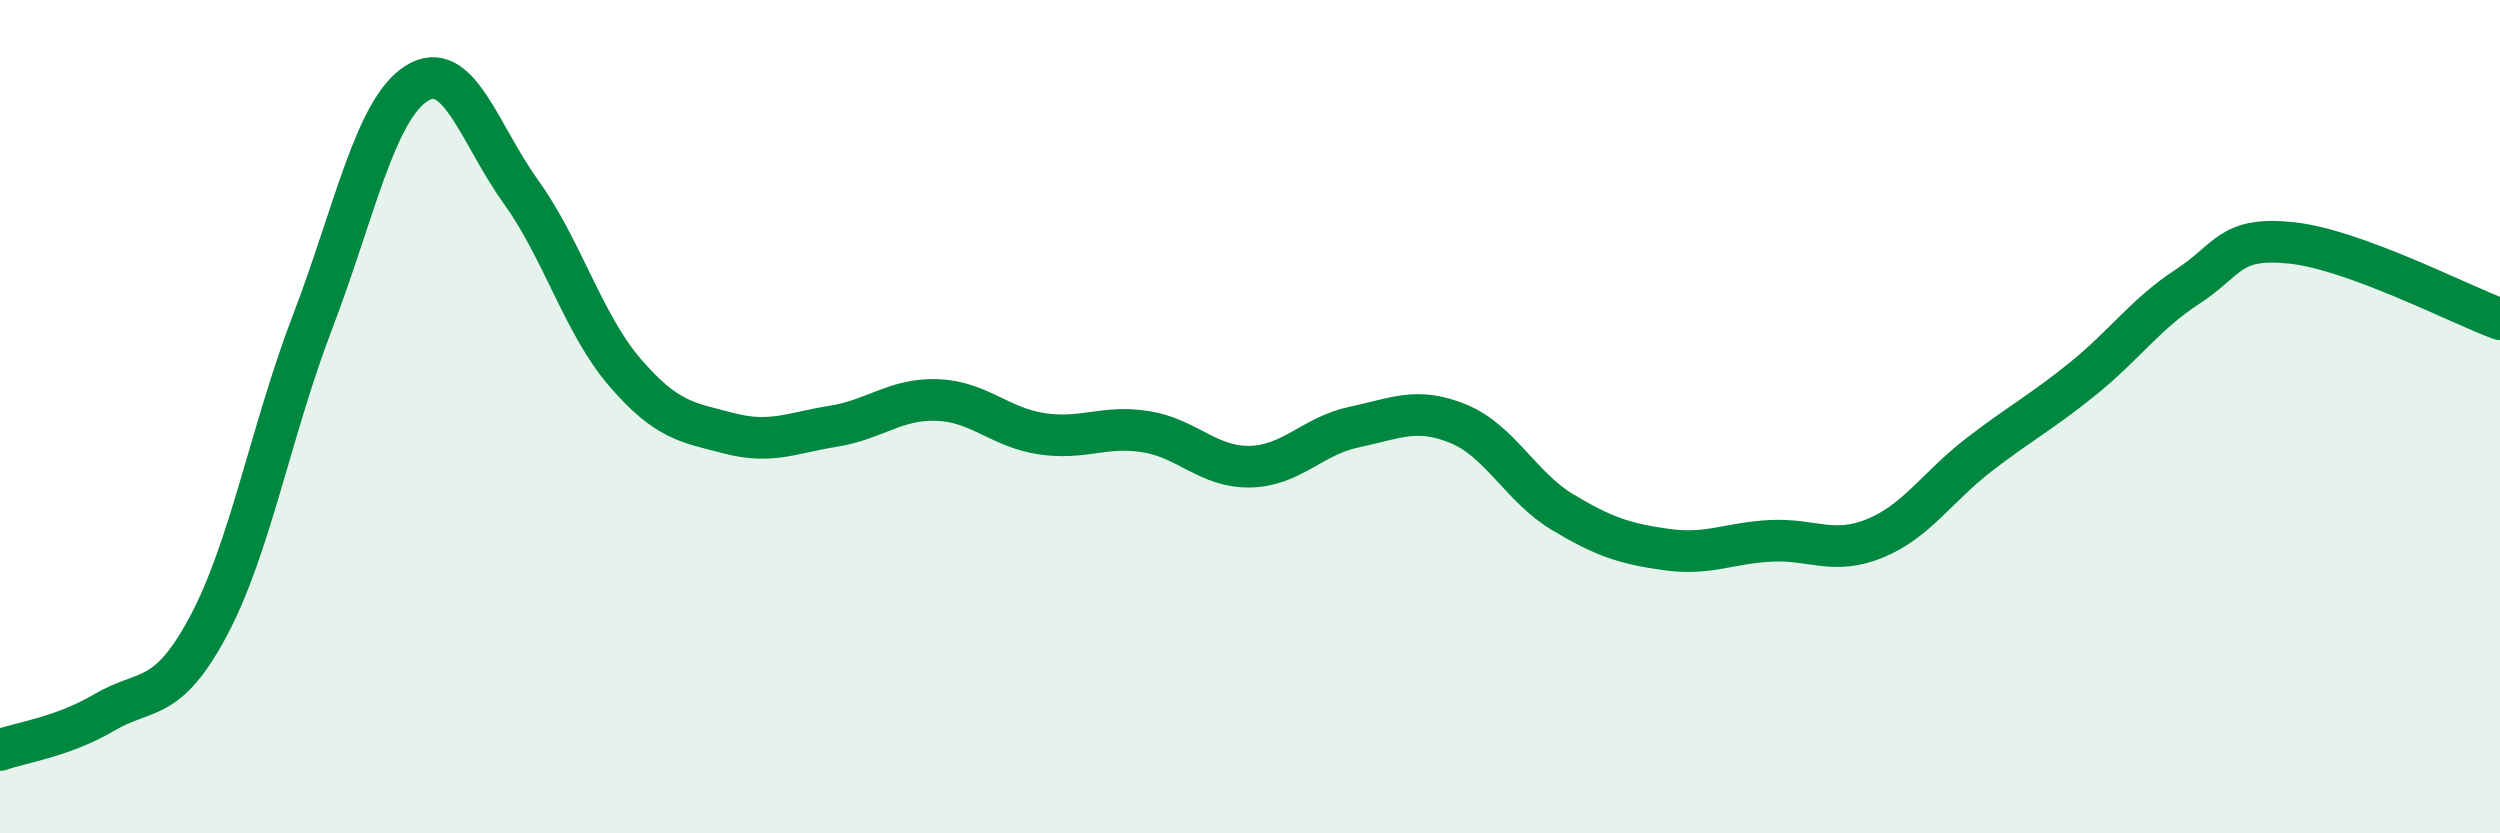 
    <svg width="60" height="20" viewBox="0 0 60 20" xmlns="http://www.w3.org/2000/svg">
      <path
        d="M 0,18 C 0.5,17.82 1.5,17.69 2.5,17.1 C 3.5,16.51 4,16.9 5,15.03 C 6,13.16 6.5,10.34 7.5,7.73 C 8.5,5.12 9,2.63 10,2 C 11,1.37 11.5,3.21 12.5,4.6 C 13.5,5.99 14,7.78 15,8.94 C 16,10.1 16.5,10.14 17.5,10.4 C 18.5,10.66 19,10.39 20,10.23 C 21,10.07 21.5,9.56 22.5,9.6 C 23.5,9.64 24,10.26 25,10.41 C 26,10.56 26.5,10.2 27.5,10.36 C 28.5,10.52 29,11.22 30,11.2 C 31,11.18 31.5,10.46 32.5,10.25 C 33.5,10.04 34,9.76 35,10.17 C 36,10.58 36.5,11.69 37.5,12.29 C 38.5,12.89 39,13.05 40,13.19 C 41,13.33 41.5,13.03 42.5,12.98 C 43.5,12.93 44,13.33 45,12.92 C 46,12.51 46.5,11.68 47.5,10.91 C 48.5,10.14 49,9.89 50,9.08 C 51,8.27 51.5,7.53 52.5,6.88 C 53.5,6.23 53.5,5.67 55,5.83 C 56.5,5.99 59,7.29 60,7.66L60 20L0 20Z"
        fill="#008740"
        opacity="0.1"
        stroke-linecap="round"
        stroke-linejoin="round"
      />
      <path
        d="M 0,18 C 0.5,17.82 1.5,17.69 2.5,17.1 C 3.5,16.51 4,16.9 5,15.03 C 6,13.16 6.5,10.34 7.5,7.73 C 8.5,5.12 9,2.63 10,2 C 11,1.37 11.5,3.21 12.5,4.6 C 13.5,5.99 14,7.78 15,8.94 C 16,10.1 16.5,10.14 17.5,10.4 C 18.5,10.66 19,10.39 20,10.23 C 21,10.07 21.5,9.56 22.5,9.6 C 23.5,9.64 24,10.26 25,10.41 C 26,10.56 26.5,10.2 27.5,10.36 C 28.5,10.52 29,11.22 30,11.2 C 31,11.18 31.5,10.46 32.5,10.25 C 33.5,10.04 34,9.76 35,10.17 C 36,10.58 36.5,11.69 37.5,12.29 C 38.5,12.89 39,13.05 40,13.19 C 41,13.33 41.5,13.03 42.5,12.98 C 43.5,12.93 44,13.33 45,12.92 C 46,12.51 46.5,11.68 47.5,10.91 C 48.5,10.14 49,9.89 50,9.08 C 51,8.27 51.5,7.53 52.5,6.88 C 53.5,6.23 53.5,5.67 55,5.83 C 56.5,5.99 59,7.29 60,7.66"
        stroke="#008740"
        stroke-width="1"
        fill="none"
        stroke-linecap="round"
        stroke-linejoin="round"
      />
    </svg>
  